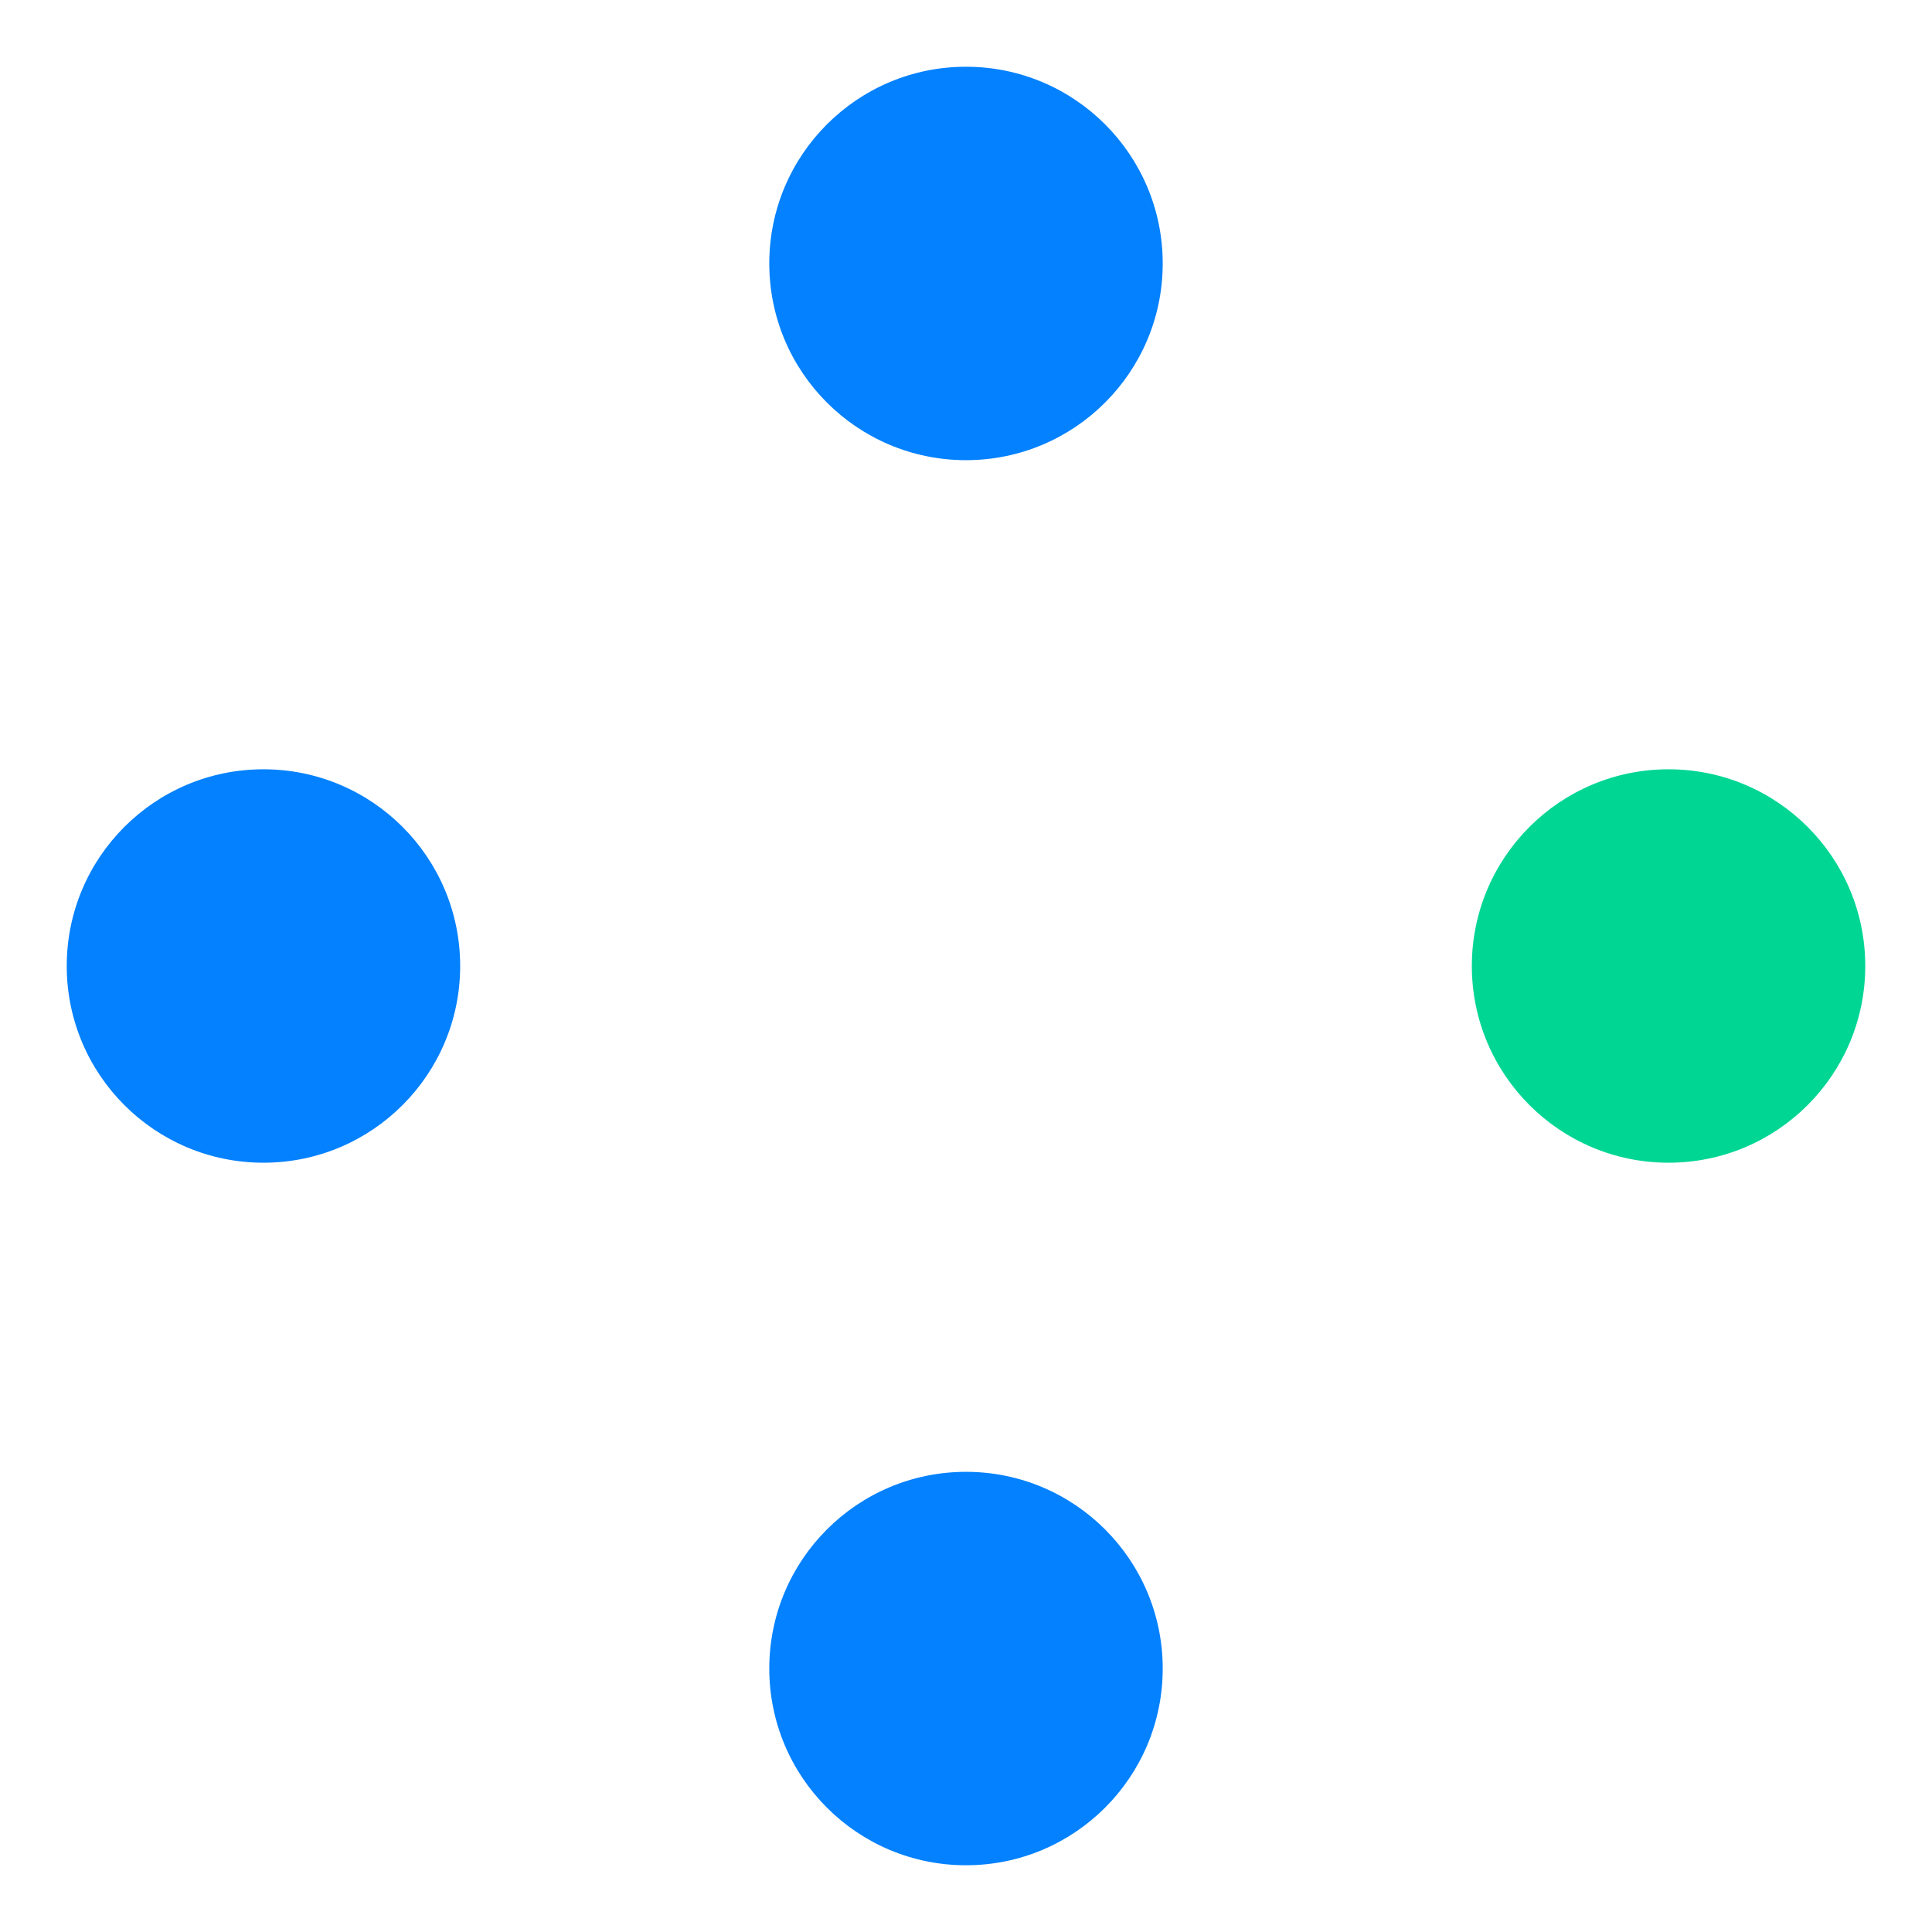 <svg id="레이어_1" class="loadingIcon" style="overflow: visible;" data-name="레이어 1" xmlns="http://www.w3.org/2000/svg" viewBox="0 0 55 55">
    <defs>
        <style>
            .cls-1{fill:#0381fe;}.cls-2{fill:#00d694;}
            @keyframes spin {
                0% { transform: rotate(0deg); }
                100% { transform: rotate(360deg); }
            }
            @keyframes circle1 {
                0% { transform: translate(0, 13px); }
                50% { transform: translate(0, 0); }
                100% { transform: translate(0, 13px);}
            }
            @keyframes circle2 {
                0% { transform: translate(13px, 0); }
                50% { transform: translate(0, 0); }
                100% { transform: translate(13px, 0);}
            }
            @keyframes circle3 {
                0% { transform: translate(0, -13px); }
                50% { transform: translate(0, 0); }
                100% { transform: translate(0, -13px); }
            }
            @keyframes circle4 {
                0% { transform: translate(-13px, 0); }
                50% { transform: translate(0, 0); }
                100% { transform: translate(-13px, 0);}
            }
            svg.loadingIcon {
                animation: spin 1s linear infinite;
                transform-origin: center;
            }
            svg.loadingIcon > .circle-1 {
                animation: circle1 0.9s linear infinite;
                transform-origin: center;
            }

            svg.loadingIcon > .circle-2 {
                animation: circle3 0.9s linear infinite;
                transform-origin: center;
            }

            svg.loadingIcon > .circle-3 {
                animation: circle2 0.9s linear infinite;
                transform-origin: center;
            }

            svg.loadingIcon > .circle-4 {
                animation: circle4 0.9s linear infinite;
                transform-origin: center;
            }
        </style>
    </defs>
    <circle class="cls-1 circle-1" cx="27.5" cy="7.5" r="5.6"/>
    <circle class="cls-1 circle-2" cx="27.5" cy="47.5" r="5.6"/>
    <circle class="cls-1 circle-3" cx="7.5" cy="27.5" r="5.6"/>
    <circle class="cls-2 circle-4" cx="47.5" cy="27.5" r="5.6"/>
</svg>